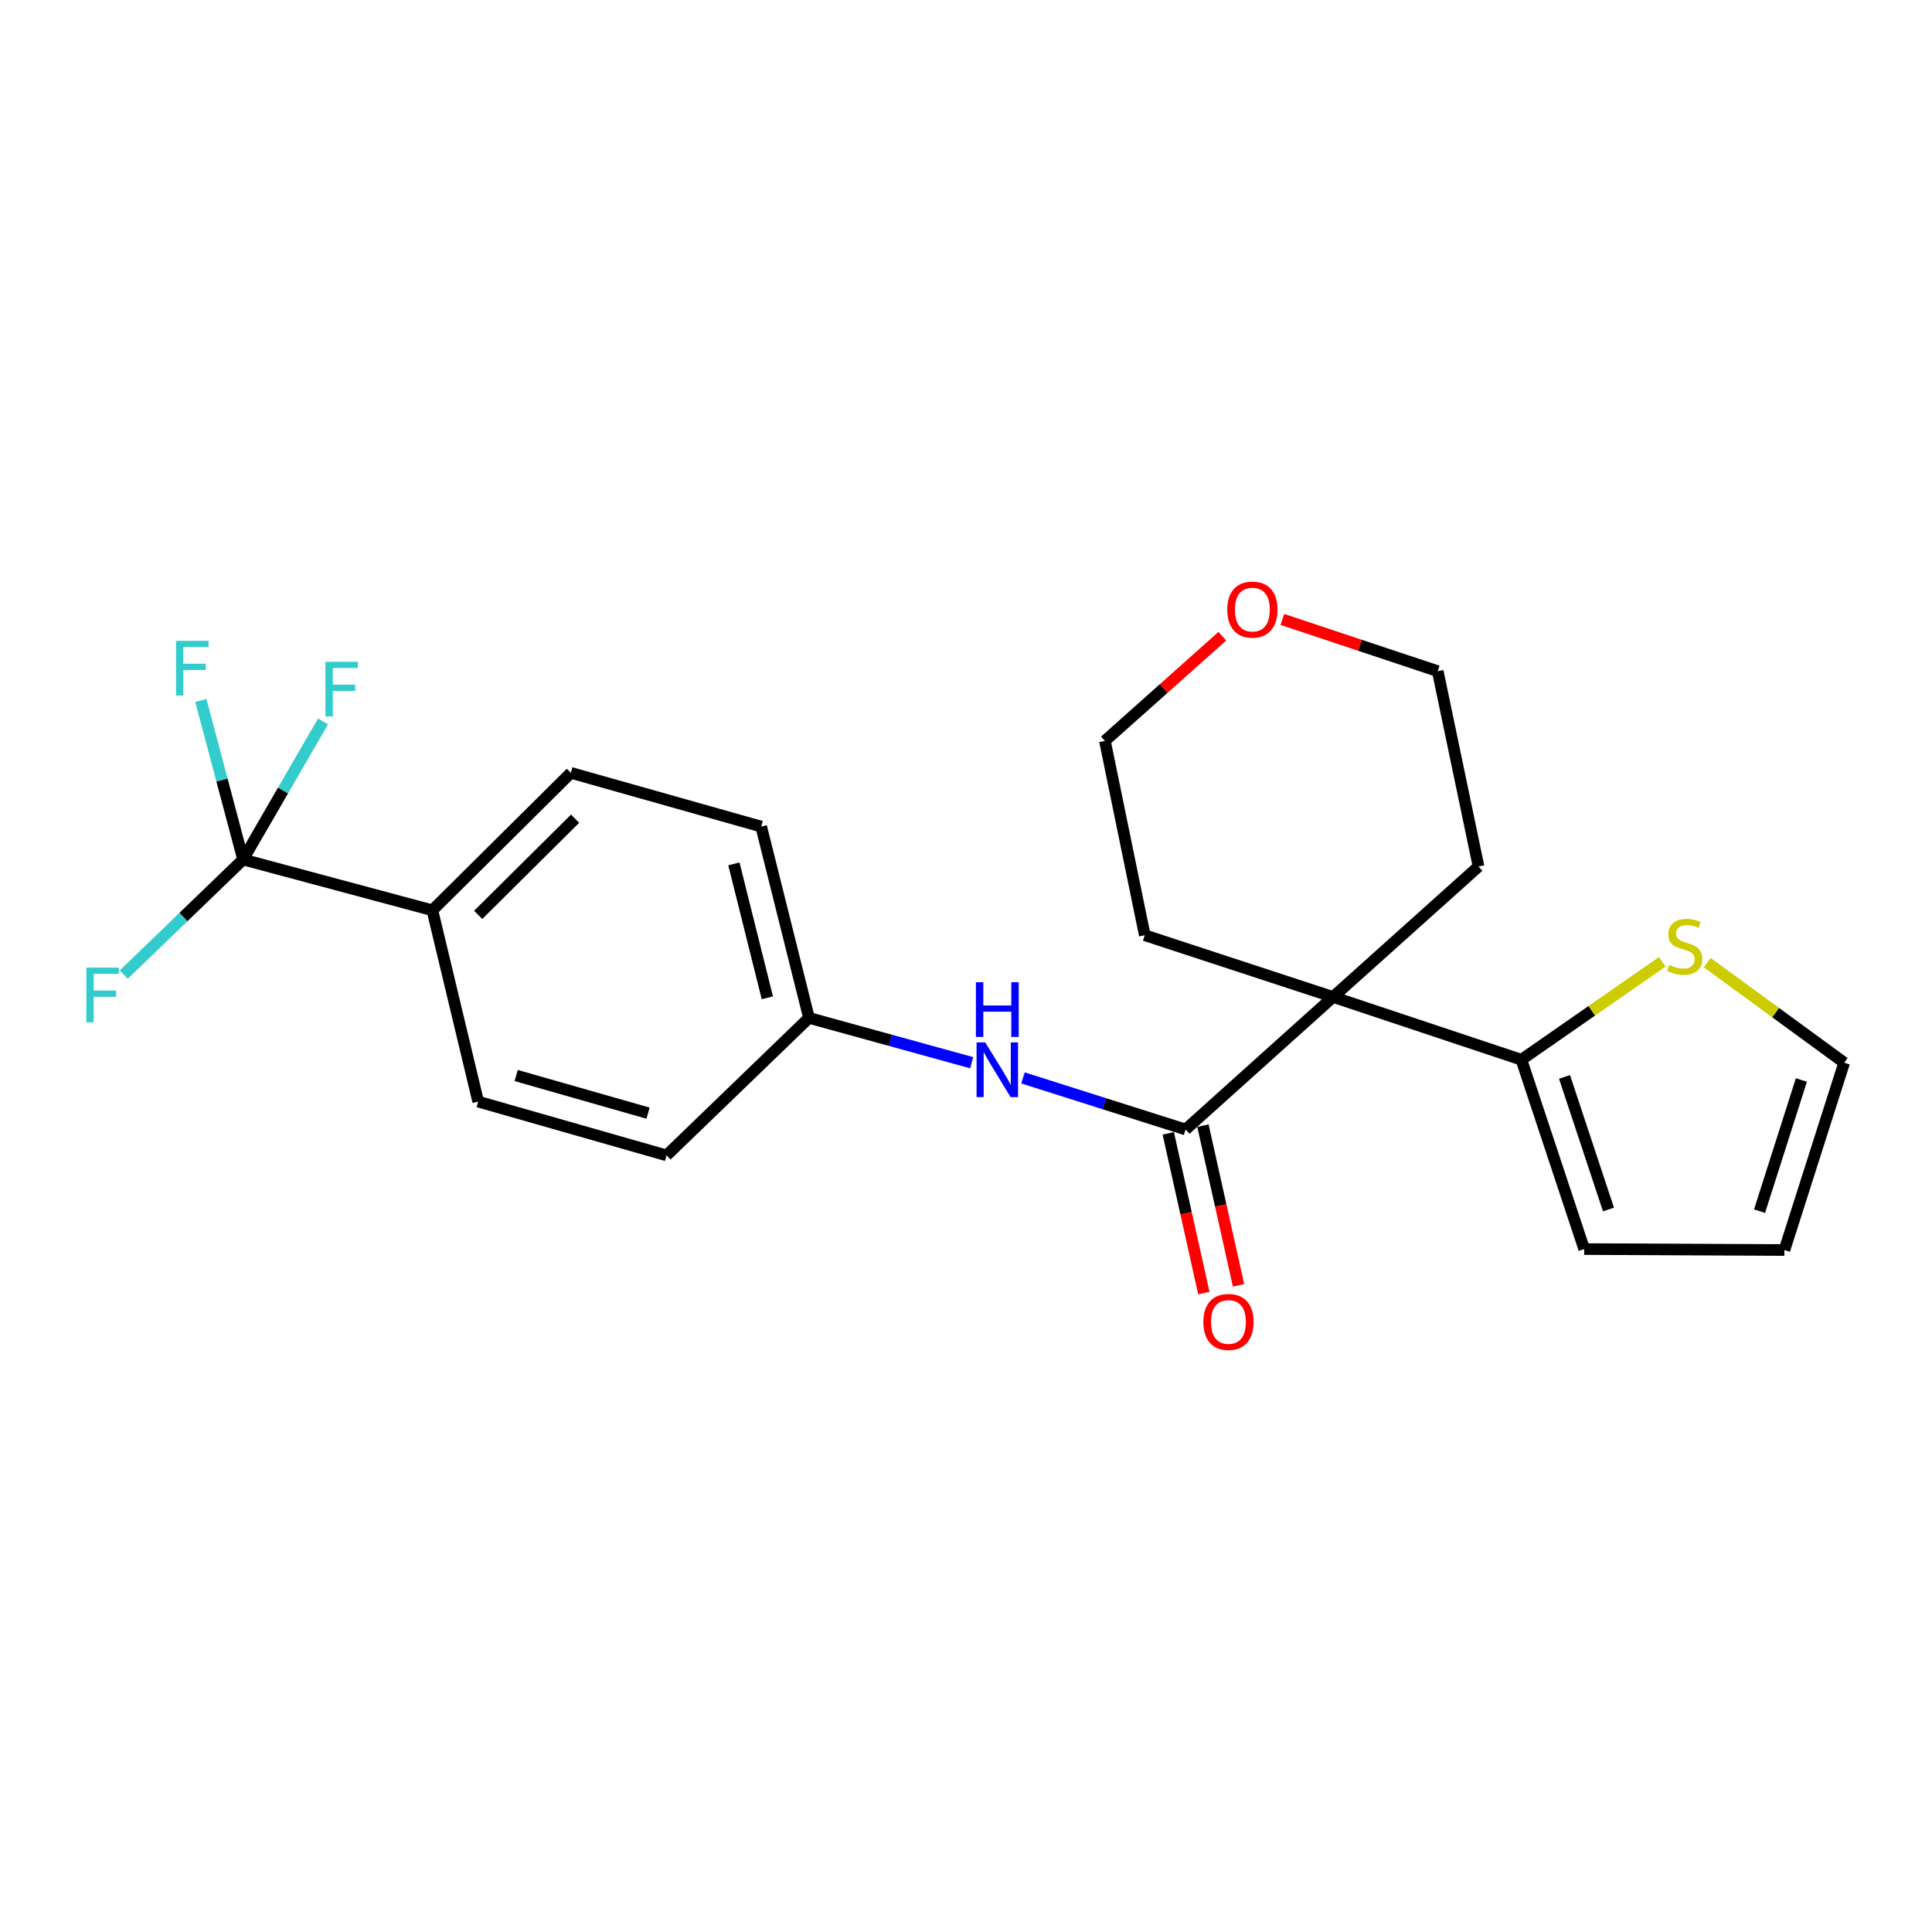 <?xml version='1.0' encoding='iso-8859-1'?>
<svg version='1.1' baseProfile='full'
              xmlns='http://www.w3.org/2000/svg'
                      xmlns:rdkit='http://www.rdkit.org/xml'
                      xmlns:xlink='http://www.w3.org/1999/xlink'
                  xml:space='preserve'
width='1000px' height='1000px' viewBox='0 0 1000 1000'>
<!-- END OF HEADER -->
<rect style='opacity:1.0;fill:#FFFFFF;stroke:none' width='1000' height='1000' x='0' y='0'> </rect>
<path class='bond-0' d='M 689.991,516.03 L 613.665,584.624' style='fill:none;fill-rule:evenodd;stroke:#000000;stroke-width:6px;stroke-linecap:butt;stroke-linejoin:miter;stroke-opacity:1' />
<path class='bond-2' d='M 689.991,516.03 L 787.47,548.509' style='fill:none;fill-rule:evenodd;stroke:#000000;stroke-width:6px;stroke-linecap:butt;stroke-linejoin:miter;stroke-opacity:1' />
<path class='bond-17' d='M 689.991,516.03 L 592.533,484.071' style='fill:none;fill-rule:evenodd;stroke:#000000;stroke-width:6px;stroke-linecap:butt;stroke-linejoin:miter;stroke-opacity:1' />
<path class='bond-18' d='M 689.991,516.03 L 765.286,448.487' style='fill:none;fill-rule:evenodd;stroke:#000000;stroke-width:6px;stroke-linecap:butt;stroke-linejoin:miter;stroke-opacity:1' />
<path class='bond-3' d='M 613.665,584.624 L 571.583,571.275' style='fill:none;fill-rule:evenodd;stroke:#000000;stroke-width:6px;stroke-linecap:butt;stroke-linejoin:miter;stroke-opacity:1' />
<path class='bond-3' d='M 571.583,571.275 L 529.502,557.926' style='fill:none;fill-rule:evenodd;stroke:#0000FF;stroke-width:6px;stroke-linecap:butt;stroke-linejoin:miter;stroke-opacity:1' />
<path class='bond-6' d='M 604.693,586.624 L 613.905,627.956' style='fill:none;fill-rule:evenodd;stroke:#000000;stroke-width:6px;stroke-linecap:butt;stroke-linejoin:miter;stroke-opacity:1' />
<path class='bond-6' d='M 613.905,627.956 L 623.117,669.287' style='fill:none;fill-rule:evenodd;stroke:#FF0000;stroke-width:6px;stroke-linecap:butt;stroke-linejoin:miter;stroke-opacity:1' />
<path class='bond-6' d='M 622.637,582.625 L 631.849,623.956' style='fill:none;fill-rule:evenodd;stroke:#000000;stroke-width:6px;stroke-linecap:butt;stroke-linejoin:miter;stroke-opacity:1' />
<path class='bond-6' d='M 631.849,623.956 L 641.061,665.287' style='fill:none;fill-rule:evenodd;stroke:#FF0000;stroke-width:6px;stroke-linecap:butt;stroke-linejoin:miter;stroke-opacity:1' />
<path class='bond-1' d='M 125.83,444.881 L 223.799,471.161' style='fill:none;fill-rule:evenodd;stroke:#000000;stroke-width:6px;stroke-linecap:butt;stroke-linejoin:miter;stroke-opacity:1' />
<path class='bond-10' d='M 125.83,444.881 L 94.942,474.667' style='fill:none;fill-rule:evenodd;stroke:#000000;stroke-width:6px;stroke-linecap:butt;stroke-linejoin:miter;stroke-opacity:1' />
<path class='bond-10' d='M 94.942,474.667 L 64.054,504.453' style='fill:none;fill-rule:evenodd;stroke:#33CCCC;stroke-width:6px;stroke-linecap:butt;stroke-linejoin:miter;stroke-opacity:1' />
<path class='bond-11' d='M 125.83,444.881 L 146.514,409.137' style='fill:none;fill-rule:evenodd;stroke:#000000;stroke-width:6px;stroke-linecap:butt;stroke-linejoin:miter;stroke-opacity:1' />
<path class='bond-11' d='M 146.514,409.137 L 167.199,373.394' style='fill:none;fill-rule:evenodd;stroke:#33CCCC;stroke-width:6px;stroke-linecap:butt;stroke-linejoin:miter;stroke-opacity:1' />
<path class='bond-12' d='M 125.83,444.881 L 114.896,403.726' style='fill:none;fill-rule:evenodd;stroke:#000000;stroke-width:6px;stroke-linecap:butt;stroke-linejoin:miter;stroke-opacity:1' />
<path class='bond-12' d='M 114.896,403.726 L 103.962,362.571' style='fill:none;fill-rule:evenodd;stroke:#33CCCC;stroke-width:6px;stroke-linecap:butt;stroke-linejoin:miter;stroke-opacity:1' />
<path class='bond-4' d='M 787.47,548.509 L 823.918,523.175' style='fill:none;fill-rule:evenodd;stroke:#000000;stroke-width:6px;stroke-linecap:butt;stroke-linejoin:miter;stroke-opacity:1' />
<path class='bond-4' d='M 823.918,523.175 L 860.365,497.84' style='fill:none;fill-rule:evenodd;stroke:#CCCC00;stroke-width:6px;stroke-linecap:butt;stroke-linejoin:miter;stroke-opacity:1' />
<path class='bond-7' d='M 787.47,548.509 L 819.97,646.519' style='fill:none;fill-rule:evenodd;stroke:#000000;stroke-width:6px;stroke-linecap:butt;stroke-linejoin:miter;stroke-opacity:1' />
<path class='bond-7' d='M 809.796,557.424 L 832.546,626.031' style='fill:none;fill-rule:evenodd;stroke:#000000;stroke-width:6px;stroke-linecap:butt;stroke-linejoin:miter;stroke-opacity:1' />
<path class='bond-16' d='M 502.938,550.053 L 460.833,538.454' style='fill:none;fill-rule:evenodd;stroke:#0000FF;stroke-width:6px;stroke-linecap:butt;stroke-linejoin:miter;stroke-opacity:1' />
<path class='bond-16' d='M 460.833,538.454 L 418.727,526.856' style='fill:none;fill-rule:evenodd;stroke:#000000;stroke-width:6px;stroke-linecap:butt;stroke-linejoin:miter;stroke-opacity:1' />
<path class='bond-8' d='M 883.655,498.243 L 919.1,524.147' style='fill:none;fill-rule:evenodd;stroke:#CCCC00;stroke-width:6px;stroke-linecap:butt;stroke-linejoin:miter;stroke-opacity:1' />
<path class='bond-8' d='M 919.1,524.147 L 954.545,550.051' style='fill:none;fill-rule:evenodd;stroke:#000000;stroke-width:6px;stroke-linecap:butt;stroke-linejoin:miter;stroke-opacity:1' />
<path class='bond-5' d='M 223.799,471.161 L 295.479,400.023' style='fill:none;fill-rule:evenodd;stroke:#000000;stroke-width:6px;stroke-linecap:butt;stroke-linejoin:miter;stroke-opacity:1' />
<path class='bond-5' d='M 247.502,473.539 L 297.677,423.743' style='fill:none;fill-rule:evenodd;stroke:#000000;stroke-width:6px;stroke-linecap:butt;stroke-linejoin:miter;stroke-opacity:1' />
<path class='bond-25' d='M 223.799,471.161 L 247.505,570.193' style='fill:none;fill-rule:evenodd;stroke:#000000;stroke-width:6px;stroke-linecap:butt;stroke-linejoin:miter;stroke-opacity:1' />
<path class='bond-9' d='M 819.97,646.519 L 923.619,647.02' style='fill:none;fill-rule:evenodd;stroke:#000000;stroke-width:6px;stroke-linecap:butt;stroke-linejoin:miter;stroke-opacity:1' />
<path class='bond-24' d='M 954.545,550.051 L 923.619,647.02' style='fill:none;fill-rule:evenodd;stroke:#000000;stroke-width:6px;stroke-linecap:butt;stroke-linejoin:miter;stroke-opacity:1' />
<path class='bond-24' d='M 932.391,559.01 L 910.742,626.888' style='fill:none;fill-rule:evenodd;stroke:#000000;stroke-width:6px;stroke-linecap:butt;stroke-linejoin:miter;stroke-opacity:1' />
<path class='bond-13' d='M 663.756,320.616 L 703.96,334.009' style='fill:none;fill-rule:evenodd;stroke:#FF0000;stroke-width:6px;stroke-linecap:butt;stroke-linejoin:miter;stroke-opacity:1' />
<path class='bond-13' d='M 703.96,334.009 L 744.165,347.402' style='fill:none;fill-rule:evenodd;stroke:#000000;stroke-width:6px;stroke-linecap:butt;stroke-linejoin:miter;stroke-opacity:1' />
<path class='bond-23' d='M 632.671,329.314 L 602.286,356.405' style='fill:none;fill-rule:evenodd;stroke:#FF0000;stroke-width:6px;stroke-linecap:butt;stroke-linejoin:miter;stroke-opacity:1' />
<path class='bond-23' d='M 602.286,356.405 L 571.901,383.497' style='fill:none;fill-rule:evenodd;stroke:#000000;stroke-width:6px;stroke-linecap:butt;stroke-linejoin:miter;stroke-opacity:1' />
<path class='bond-14' d='M 247.505,570.193 L 345.005,598.025' style='fill:none;fill-rule:evenodd;stroke:#000000;stroke-width:6px;stroke-linecap:butt;stroke-linejoin:miter;stroke-opacity:1' />
<path class='bond-14' d='M 267.176,556.689 L 335.426,576.172' style='fill:none;fill-rule:evenodd;stroke:#000000;stroke-width:6px;stroke-linecap:butt;stroke-linejoin:miter;stroke-opacity:1' />
<path class='bond-15' d='M 295.479,400.023 L 393.989,427.835' style='fill:none;fill-rule:evenodd;stroke:#000000;stroke-width:6px;stroke-linecap:butt;stroke-linejoin:miter;stroke-opacity:1' />
<path class='bond-19' d='M 418.727,526.856 L 345.005,598.025' style='fill:none;fill-rule:evenodd;stroke:#000000;stroke-width:6px;stroke-linecap:butt;stroke-linejoin:miter;stroke-opacity:1' />
<path class='bond-20' d='M 418.727,526.856 L 393.989,427.835' style='fill:none;fill-rule:evenodd;stroke:#000000;stroke-width:6px;stroke-linecap:butt;stroke-linejoin:miter;stroke-opacity:1' />
<path class='bond-20' d='M 397.18,516.459 L 379.864,447.144' style='fill:none;fill-rule:evenodd;stroke:#000000;stroke-width:6px;stroke-linecap:butt;stroke-linejoin:miter;stroke-opacity:1' />
<path class='bond-22' d='M 592.533,484.071 L 571.901,383.497' style='fill:none;fill-rule:evenodd;stroke:#000000;stroke-width:6px;stroke-linecap:butt;stroke-linejoin:miter;stroke-opacity:1' />
<path class='bond-21' d='M 765.286,448.487 L 744.165,347.402' style='fill:none;fill-rule:evenodd;stroke:#000000;stroke-width:6px;stroke-linecap:butt;stroke-linejoin:miter;stroke-opacity:1' />
<path  class='atom-4' d='M 509.946 539.548
L 519.226 554.548
Q 520.146 556.028, 521.626 558.708
Q 523.106 561.388, 523.186 561.548
L 523.186 539.548
L 526.946 539.548
L 526.946 567.868
L 523.066 567.868
L 513.106 551.468
Q 511.946 549.548, 510.706 547.348
Q 509.506 545.148, 509.146 544.468
L 509.146 567.868
L 505.466 567.868
L 505.466 539.548
L 509.946 539.548
' fill='#0000FF'/>
<path  class='atom-4' d='M 505.126 508.396
L 508.966 508.396
L 508.966 520.436
L 523.446 520.436
L 523.446 508.396
L 527.286 508.396
L 527.286 536.716
L 523.446 536.716
L 523.446 523.636
L 508.966 523.636
L 508.966 536.716
L 505.126 536.716
L 505.126 508.396
' fill='#0000FF'/>
<path  class='atom-5' d='M 864.019 499.46
Q 864.339 499.58, 865.659 500.14
Q 866.979 500.7, 868.419 501.06
Q 869.899 501.38, 871.339 501.38
Q 874.019 501.38, 875.579 500.1
Q 877.139 498.78, 877.139 496.5
Q 877.139 494.94, 876.339 493.98
Q 875.579 493.02, 874.379 492.5
Q 873.179 491.98, 871.179 491.38
Q 868.659 490.62, 867.139 489.9
Q 865.659 489.18, 864.579 487.66
Q 863.539 486.14, 863.539 483.58
Q 863.539 480.02, 865.939 477.82
Q 868.379 475.62, 873.179 475.62
Q 876.459 475.62, 880.179 477.18
L 879.259 480.26
Q 875.859 478.86, 873.299 478.86
Q 870.539 478.86, 869.019 480.02
Q 867.499 481.14, 867.539 483.1
Q 867.539 484.62, 868.299 485.54
Q 869.099 486.46, 870.219 486.98
Q 871.379 487.5, 873.299 488.1
Q 875.859 488.9, 877.379 489.7
Q 878.899 490.5, 879.979 492.14
Q 881.099 493.74, 881.099 496.5
Q 881.099 500.42, 878.459 502.54
Q 875.859 504.62, 871.499 504.62
Q 868.979 504.62, 867.059 504.06
Q 865.179 503.54, 862.939 502.62
L 864.019 499.46
' fill='#CCCC00'/>
<path  class='atom-7' d='M 622.849 684.237
Q 622.849 677.437, 626.209 673.637
Q 629.569 669.837, 635.849 669.837
Q 642.129 669.837, 645.489 673.637
Q 648.849 677.437, 648.849 684.237
Q 648.849 691.117, 645.449 695.037
Q 642.049 698.917, 635.849 698.917
Q 629.609 698.917, 626.209 695.037
Q 622.849 691.157, 622.849 684.237
M 635.849 695.717
Q 640.169 695.717, 642.489 692.837
Q 644.849 689.917, 644.849 684.237
Q 644.849 678.677, 642.489 675.877
Q 640.169 673.037, 635.849 673.037
Q 631.529 673.037, 629.169 675.837
Q 626.849 678.637, 626.849 684.237
Q 626.849 689.957, 629.169 692.837
Q 631.529 695.717, 635.849 695.717
' fill='#FF0000'/>
<path  class='atom-11' d='M 44.689 500.848
L 61.529 500.848
L 61.529 504.088
L 48.489 504.088
L 48.489 512.688
L 60.089 512.688
L 60.089 515.968
L 48.489 515.968
L 48.489 529.168
L 44.689 529.168
L 44.689 500.848
' fill='#33CCCC'/>
<path  class='atom-12' d='M 168.447 342.526
L 185.287 342.526
L 185.287 345.766
L 172.247 345.766
L 172.247 354.366
L 183.847 354.366
L 183.847 357.646
L 172.247 357.646
L 172.247 370.846
L 168.447 370.846
L 168.447 342.526
' fill='#33CCCC'/>
<path  class='atom-13' d='M 91.099 331.69
L 107.939 331.69
L 107.939 334.93
L 94.899 334.93
L 94.899 343.53
L 106.499 343.53
L 106.499 346.81
L 94.899 346.81
L 94.899 360.01
L 91.099 360.01
L 91.099 331.69
' fill='#33CCCC'/>
<path  class='atom-14' d='M 635.228 315.524
Q 635.228 308.724, 638.588 304.924
Q 641.948 301.124, 648.228 301.124
Q 654.508 301.124, 657.868 304.924
Q 661.228 308.724, 661.228 315.524
Q 661.228 322.404, 657.828 326.324
Q 654.428 330.204, 648.228 330.204
Q 641.988 330.204, 638.588 326.324
Q 635.228 322.444, 635.228 315.524
M 648.228 327.004
Q 652.548 327.004, 654.868 324.124
Q 657.228 321.204, 657.228 315.524
Q 657.228 309.964, 654.868 307.164
Q 652.548 304.324, 648.228 304.324
Q 643.908 304.324, 641.548 307.124
Q 639.228 309.924, 639.228 315.524
Q 639.228 321.244, 641.548 324.124
Q 643.908 327.004, 648.228 327.004
' fill='#FF0000'/>
</svg>
